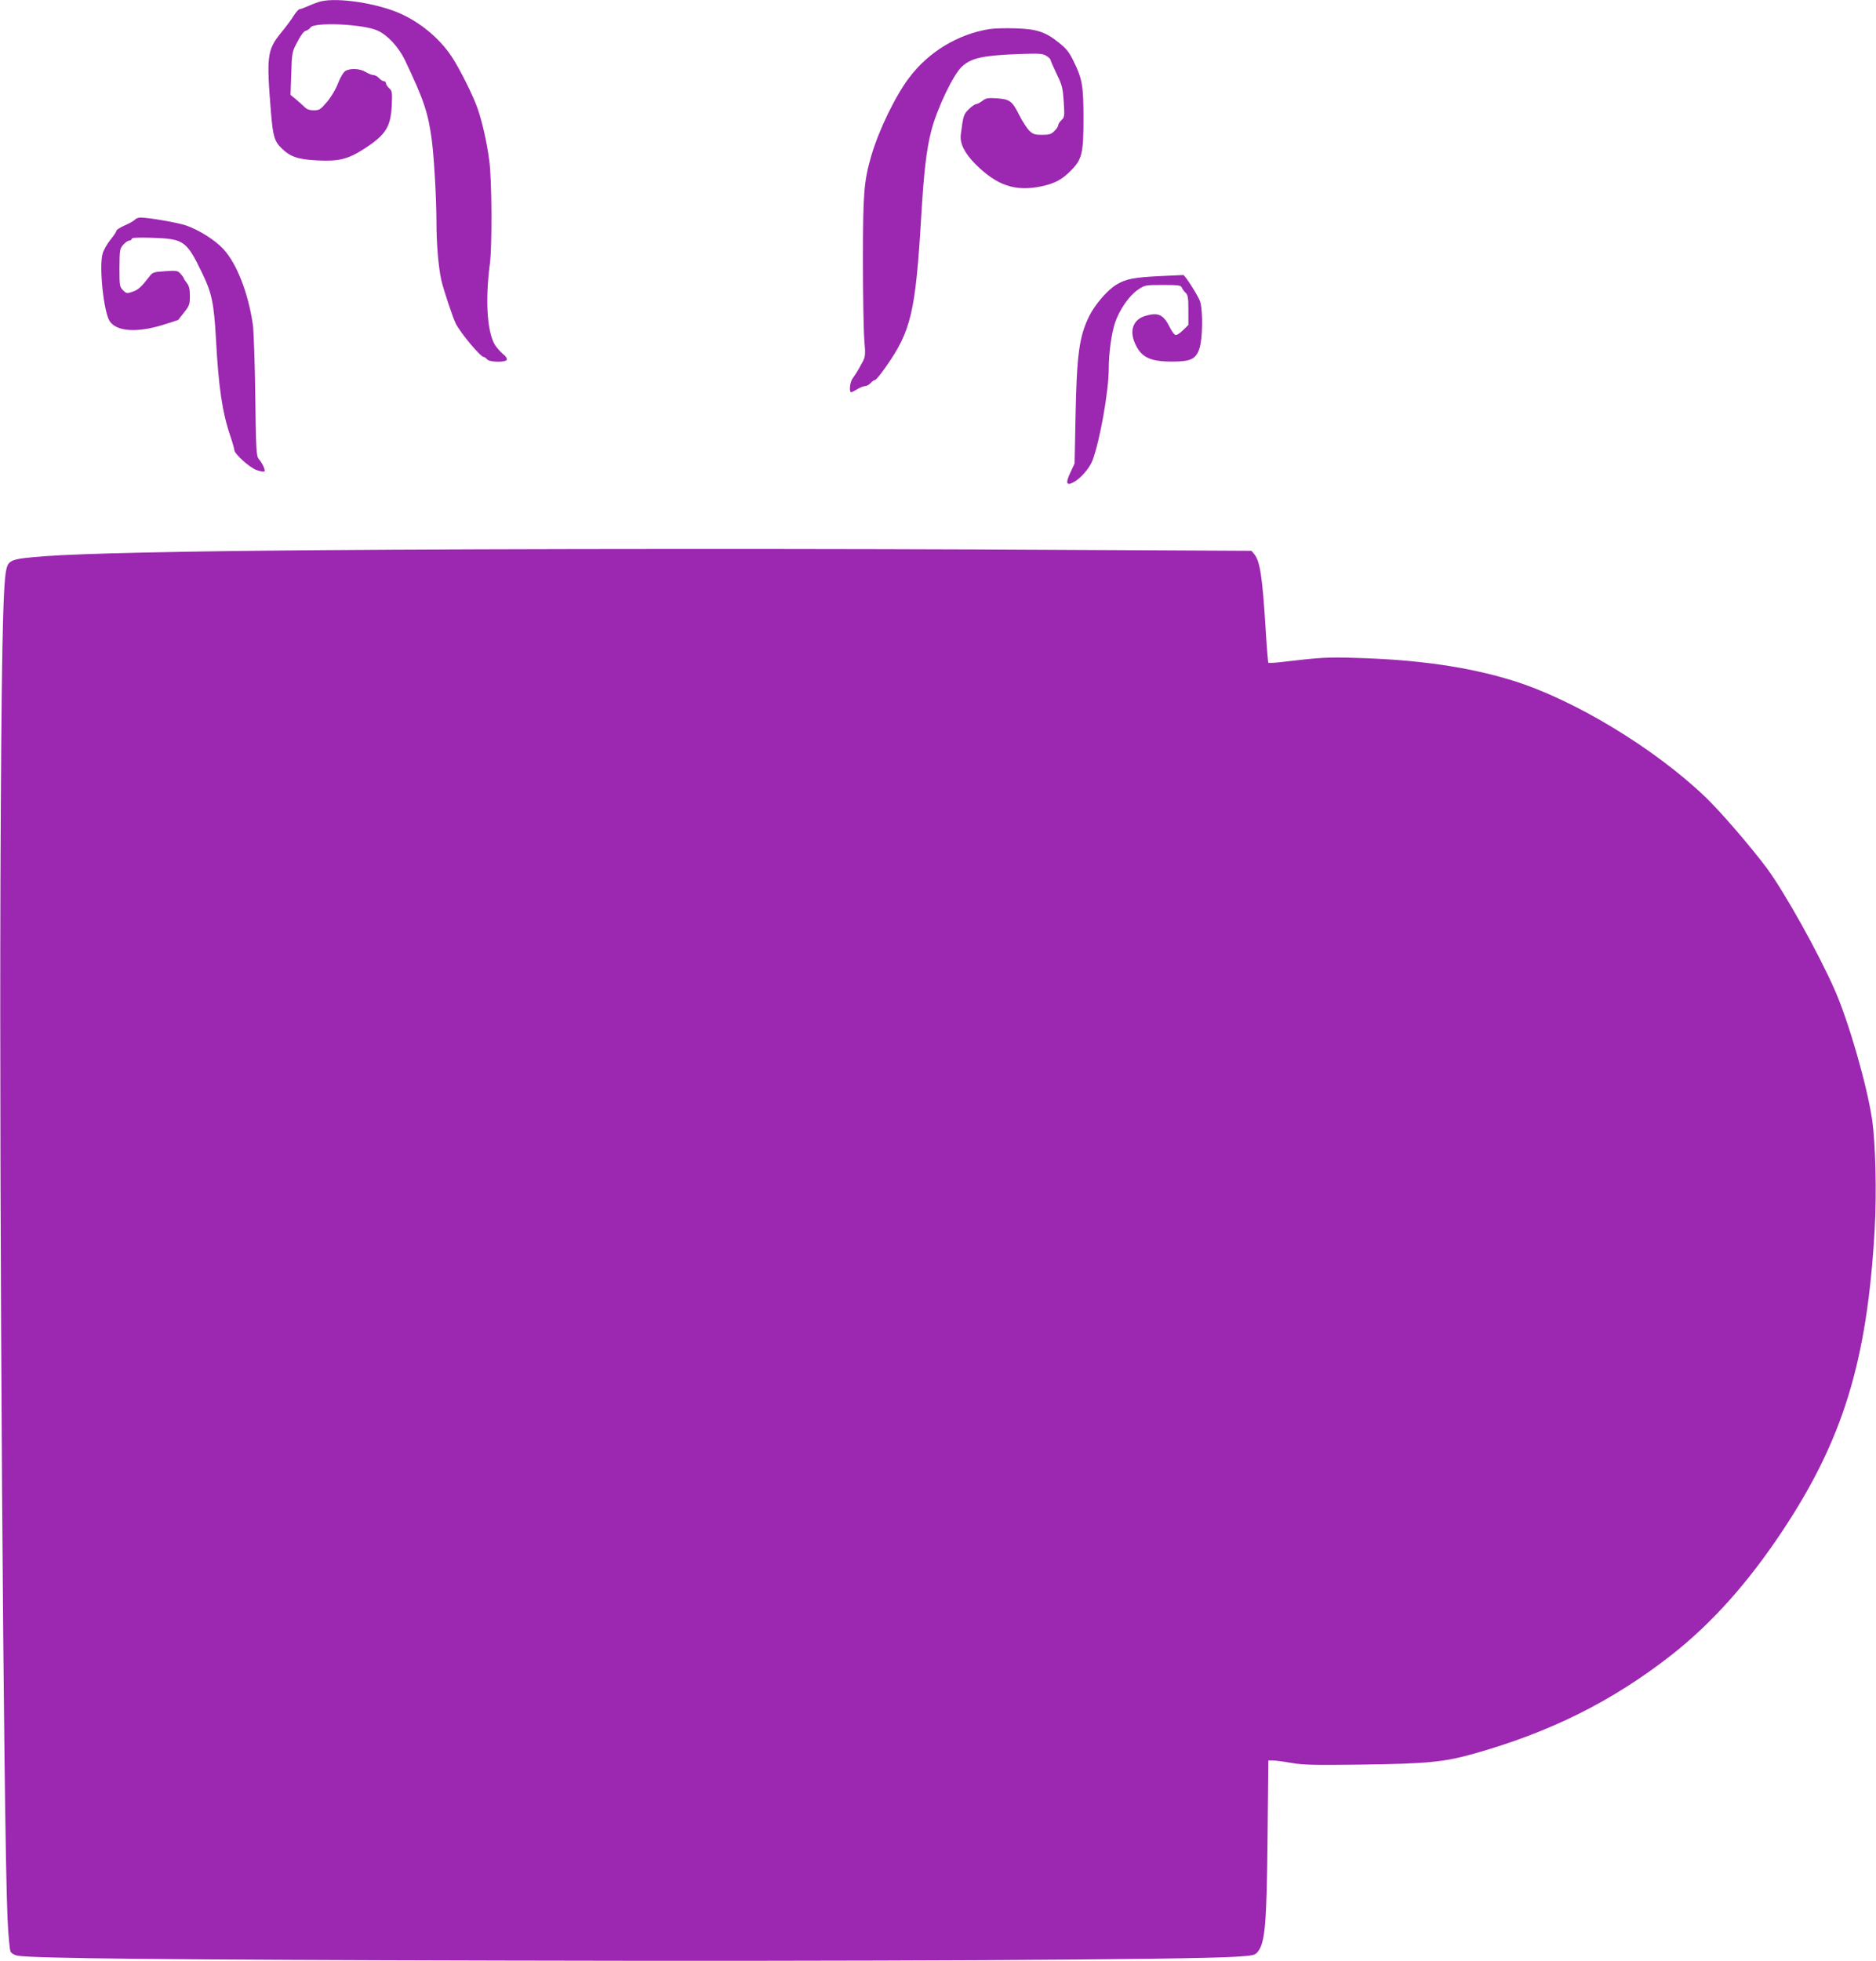 <?xml version="1.0" standalone="no"?>
<!DOCTYPE svg PUBLIC "-//W3C//DTD SVG 20010904//EN"
 "http://www.w3.org/TR/2001/REC-SVG-20010904/DTD/svg10.dtd">
<svg version="1.0" xmlns="http://www.w3.org/2000/svg"
 width="1225pt" height="1280pt" viewBox="0 0 1225 1280"
 preserveAspectRatio="xMidYMid meet">
<g transform="translate(0,1280) scale(0.1,-0.1)"
fill="#9c27b0" stroke="none">
<path d="M2095 12791 c-16 -4 -52 -17 -79 -29 -27 -12 -54 -22 -60 -22 -6 0
-24 -20 -39 -44 -15 -25 -52 -74 -82 -110 -91 -112 -96 -153 -65 -526 12 -146
22 -182 67 -226 57 -57 108 -75 237 -81 140 -7 200 8 309 79 136 89 168 140
175 278 4 87 3 97 -17 114 -11 11 -21 25 -21 33 0 7 -6 13 -13 13 -8 0 -22 9
-32 20 -10 11 -26 20 -36 20 -10 0 -33 9 -51 20 -39 24 -105 26 -135 5 -12 -9
-32 -43 -45 -77 -13 -36 -43 -87 -70 -120 -45 -53 -52 -58 -89 -58 -28 0 -47
7 -62 23 -13 12 -38 35 -56 50 l-34 28 5 139 c4 137 5 142 40 207 21 42 42 69
54 72 10 2 25 12 32 22 25 36 343 22 436 -20 65 -28 138 -107 179 -191 125
-263 153 -345 177 -527 15 -122 29 -366 30 -533 0 -143 13 -292 31 -375 13
-60 76 -249 95 -287 33 -64 162 -218 183 -218 5 0 14 -7 21 -15 17 -21 130
-21 130 -1 0 8 -8 21 -17 28 -10 7 -32 29 -49 50 -61 71 -79 289 -45 548 15
115 13 547 -4 671 -16 121 -44 246 -76 340 -29 84 -121 268 -172 343 -78 116
-199 217 -332 277 -149 67 -407 107 -520 80z"/>
<path d="M6460 12610 c-205 -33 -396 -148 -524 -318 -90 -119 -198 -342 -247
-510 -48 -166 -54 -243 -54 -682 0 -228 4 -462 9 -520 8 -98 7 -108 -13 -145
-26 -48 -40 -72 -63 -104 -18 -23 -25 -91 -10 -91 4 0 22 9 40 20 18 11 41 20
51 20 10 0 26 9 36 20 10 11 23 20 29 20 6 0 39 40 72 88 163 232 192 355 229
972 17 294 35 448 66 566 37 145 145 370 201 420 60 55 134 72 364 81 143 5
163 4 187 -12 15 -9 27 -21 27 -26 0 -5 18 -46 40 -92 36 -73 40 -93 46 -182
6 -94 5 -101 -15 -119 -11 -11 -21 -25 -21 -33 0 -8 -11 -25 -25 -38 -20 -21
-34 -25 -80 -25 -49 0 -60 4 -85 28 -15 16 -44 60 -63 98 -48 95 -62 106 -146
112 -60 4 -73 2 -97 -17 -15 -11 -33 -21 -41 -21 -7 0 -29 -15 -47 -33 -34
-34 -36 -41 -52 -164 -8 -58 24 -122 95 -194 142 -141 261 -181 432 -145 87
19 133 43 191 102 73 73 83 112 83 339 0 215 -8 261 -64 374 -28 59 -48 84
-96 122 -88 71 -146 90 -285 94 -63 2 -140 0 -170 -5z"/>
<path d="M881 11366 c-6 -7 -36 -24 -66 -37 -30 -13 -55 -29 -55 -35 0 -7 -18
-33 -39 -59 -21 -26 -45 -67 -51 -91 -24 -86 7 -379 46 -440 44 -67 175 -77
343 -26 57 18 105 33 105 34 1 2 18 24 39 50 33 42 37 52 37 106 0 44 -5 66
-20 85 -11 14 -20 28 -20 31 0 3 -9 16 -20 28 -18 21 -25 23 -101 18 -74 -5
-83 -7 -102 -33 -56 -72 -75 -89 -111 -101 -37 -13 -41 -12 -63 10 -22 22 -23
30 -23 146 1 116 2 125 25 151 13 15 31 27 40 27 8 0 15 5 15 11 0 8 38 10
133 7 209 -7 224 -18 328 -232 62 -128 76 -196 89 -426 17 -320 42 -484 95
-639 14 -41 25 -81 25 -88 0 -25 103 -118 148 -132 23 -8 45 -11 49 -8 7 8
-13 53 -38 82 -15 18 -18 63 -22 410 -3 215 -10 425 -16 467 -30 205 -104 396
-192 492 -53 58 -162 127 -246 155 -56 19 -243 51 -296 51 -13 0 -30 -6 -36
-14z"/>
<path d="M7575 10998 c-167 -8 -221 -18 -282 -54 -58 -33 -142 -130 -180 -206
-66 -133 -82 -251 -90 -658 l-6 -305 -28 -60 c-32 -67 -26 -87 18 -64 48 24
107 92 127 144 49 132 106 453 106 600 0 101 18 229 41 299 29 84 91 175 148
214 47 32 49 32 165 32 102 0 117 -2 123 -17 4 -10 15 -25 25 -34 15 -14 18
-32 18 -113 l0 -97 -36 -35 c-20 -20 -41 -33 -49 -30 -8 3 -26 27 -39 55 -40
79 -75 94 -158 69 -77 -23 -104 -93 -68 -176 40 -93 97 -122 244 -122 121 0
155 16 178 85 21 62 24 242 5 306 -10 33 -98 172 -110 174 -1 0 -69 -3 -152
-7z"/>
<path d="M2070 9209 c-911 -7 -1528 -21 -1775 -39 -221 -17 -239 -23 -254 -88
-23 -99 -32 -608 -38 -2017 -8 -2123 20 -6177 46 -6782 5 -110 14 -210 20
-221 6 -11 26 -23 46 -26 93 -18 993 -27 3175 -32 2299 -6 4465 5 4779 25 112
7 126 10 143 31 49 60 59 177 65 743 l5 507 29 0 c16 0 71 -7 121 -16 79 -14
151 -15 468 -11 423 6 529 17 720 70 505 142 907 343 1294 645 262 206 496
466 723 807 397 597 555 1110 604 1965 14 240 6 568 -16 720 -33 225 -153 641
-244 848 -108 245 -327 637 -444 796 -103 138 -301 368 -398 461 -334 321
-864 641 -1264 764 -286 88 -616 136 -1020 147 -189 6 -234 3 -479 -26 -49 -6
-91 -8 -94 -6 -2 3 -11 105 -18 227 -21 335 -36 434 -73 481 l-19 23 -1194 6
c-1496 9 -3712 8 -4908 -2z"/>
</g>
</svg>
